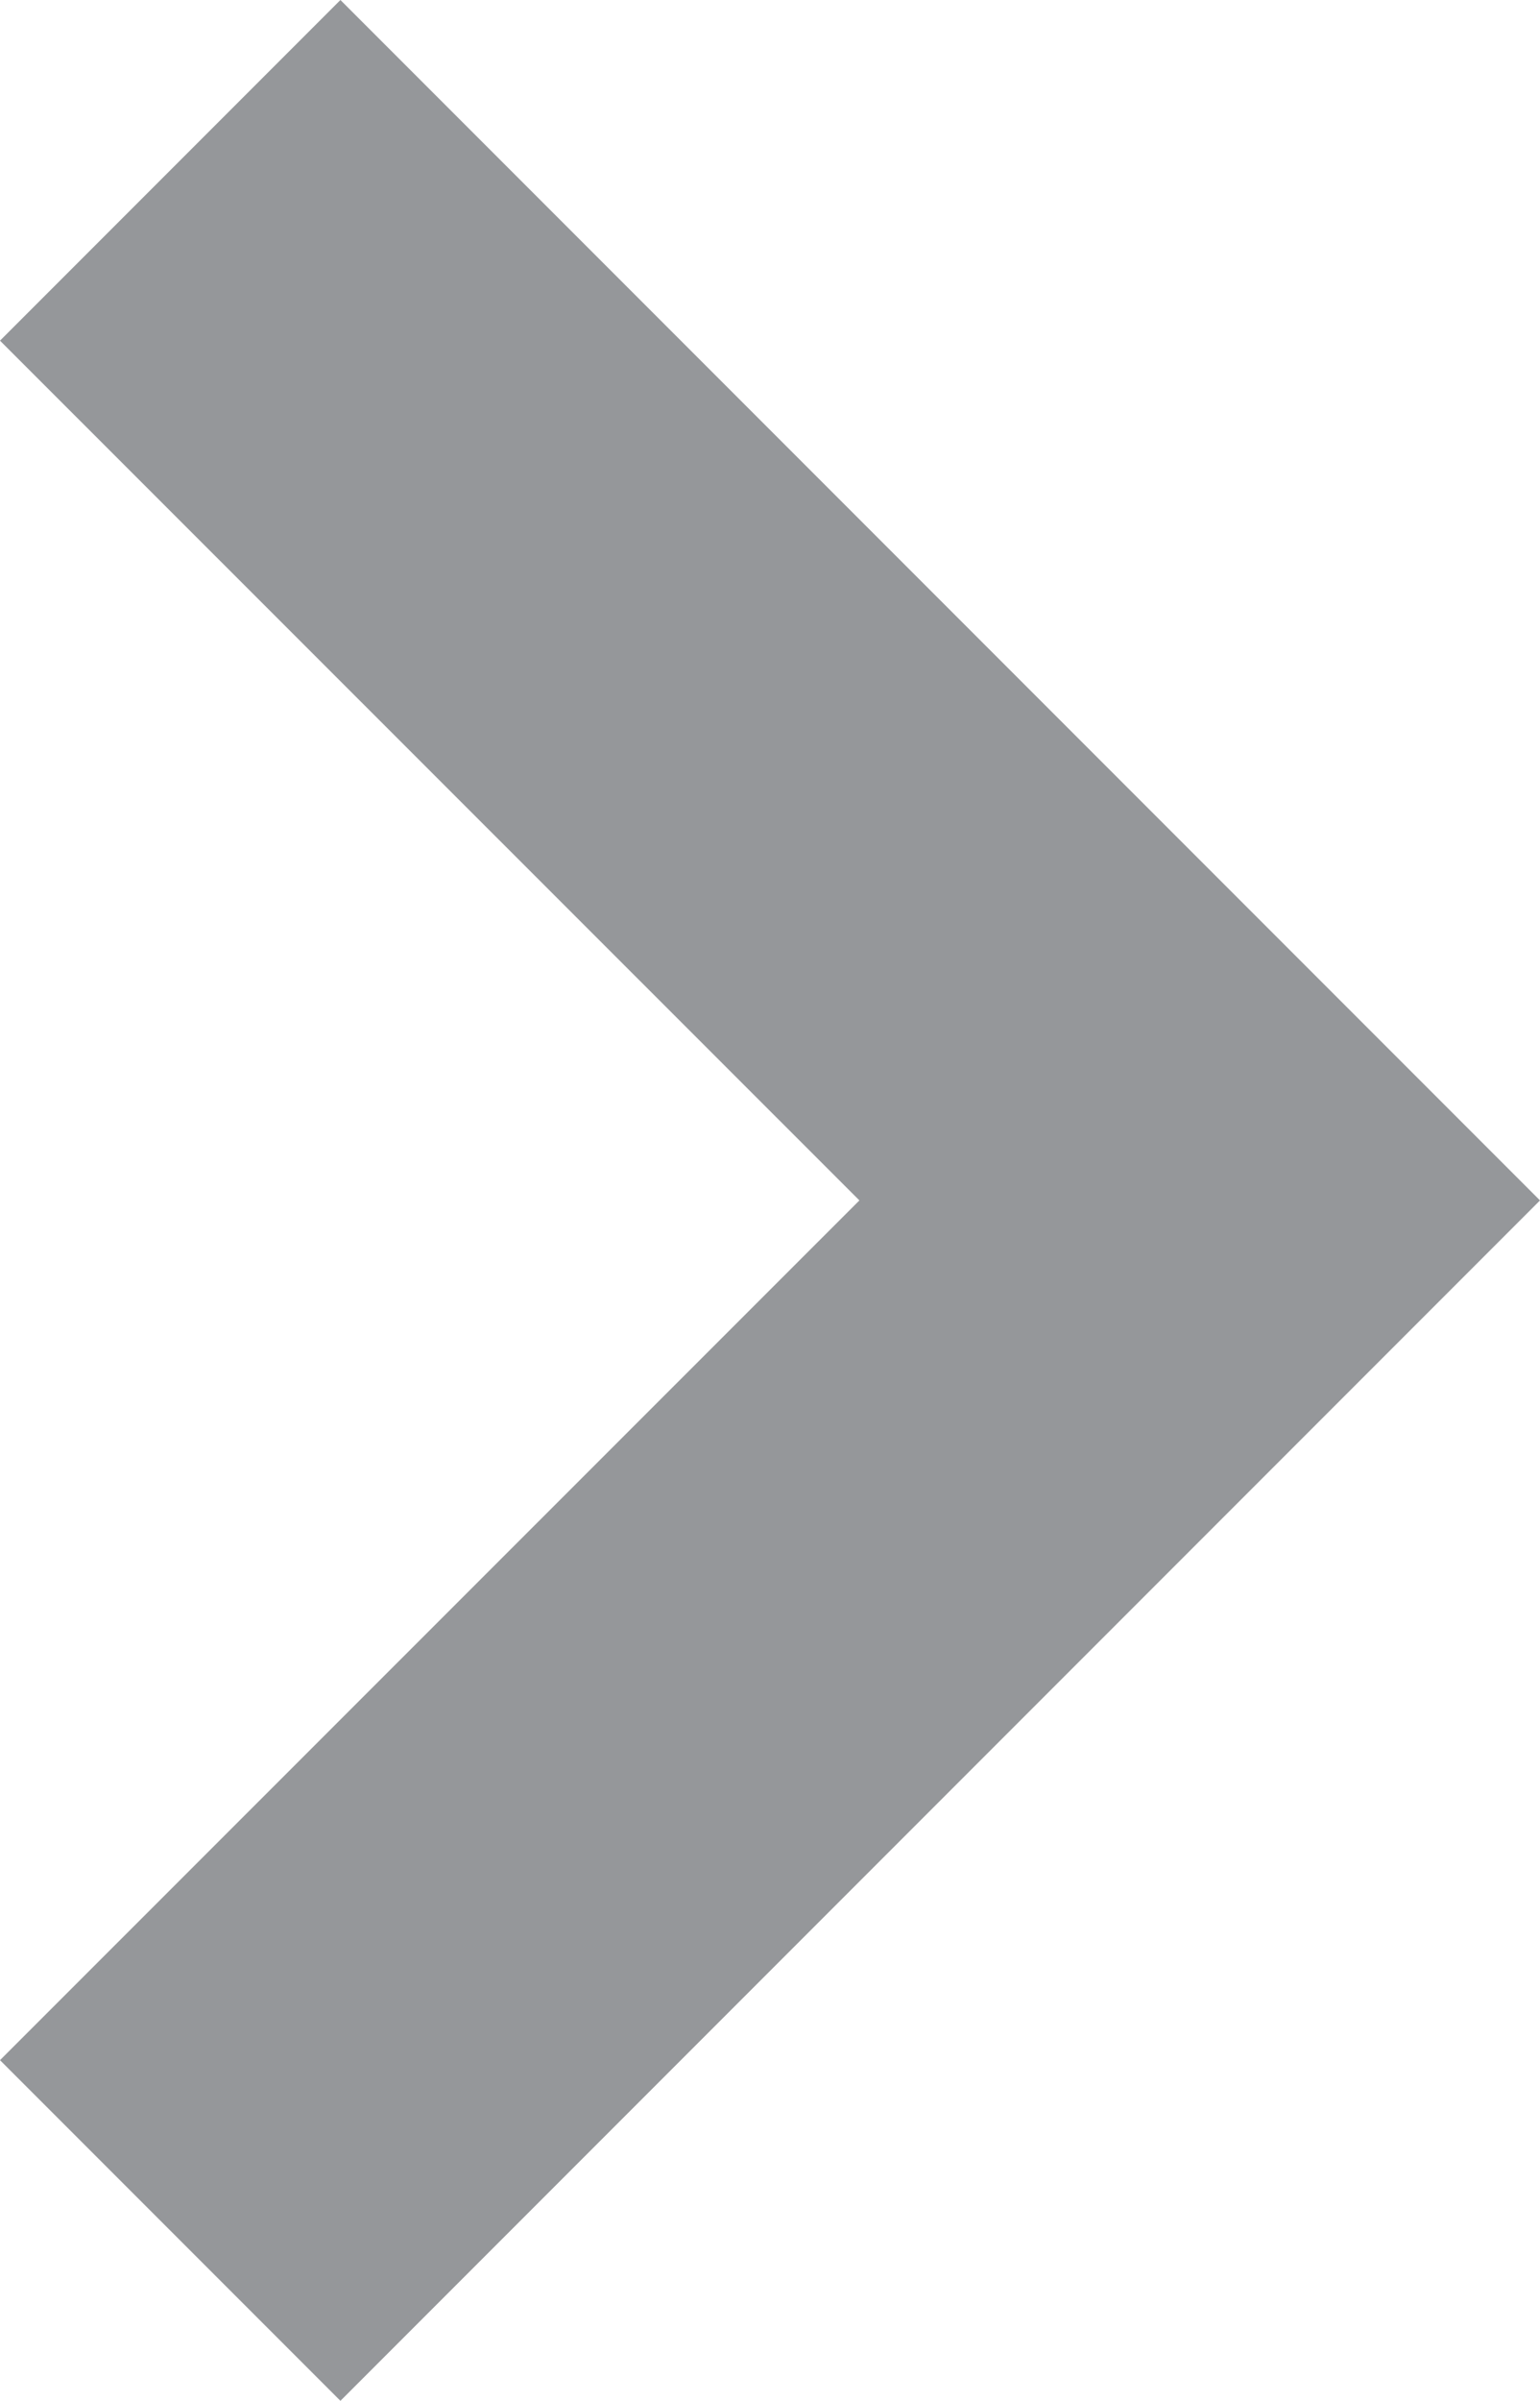 <?xml version="1.0" encoding="utf-8"?>
<!-- Generator: Adobe Illustrator 25.1.0, SVG Export Plug-In . SVG Version: 6.00 Build 0)  -->
<svg version="1.1" id="Layer_1" xmlns="http://www.w3.org/2000/svg" xmlns:xlink="http://www.w3.org/1999/xlink" x="0px" y="0px"
	 viewBox="0 0 60.98 95" style="enable-background:new 0 0 60.98 95;" xml:space="preserve">
<style type="text/css">
	.st0{fill:#95979A;}
</style>
<polygon class="st0" points="13.48,95 60.98,47.5 13.48,0 0,13.48 34.03,47.5 0,81.52 "/>
</svg>
